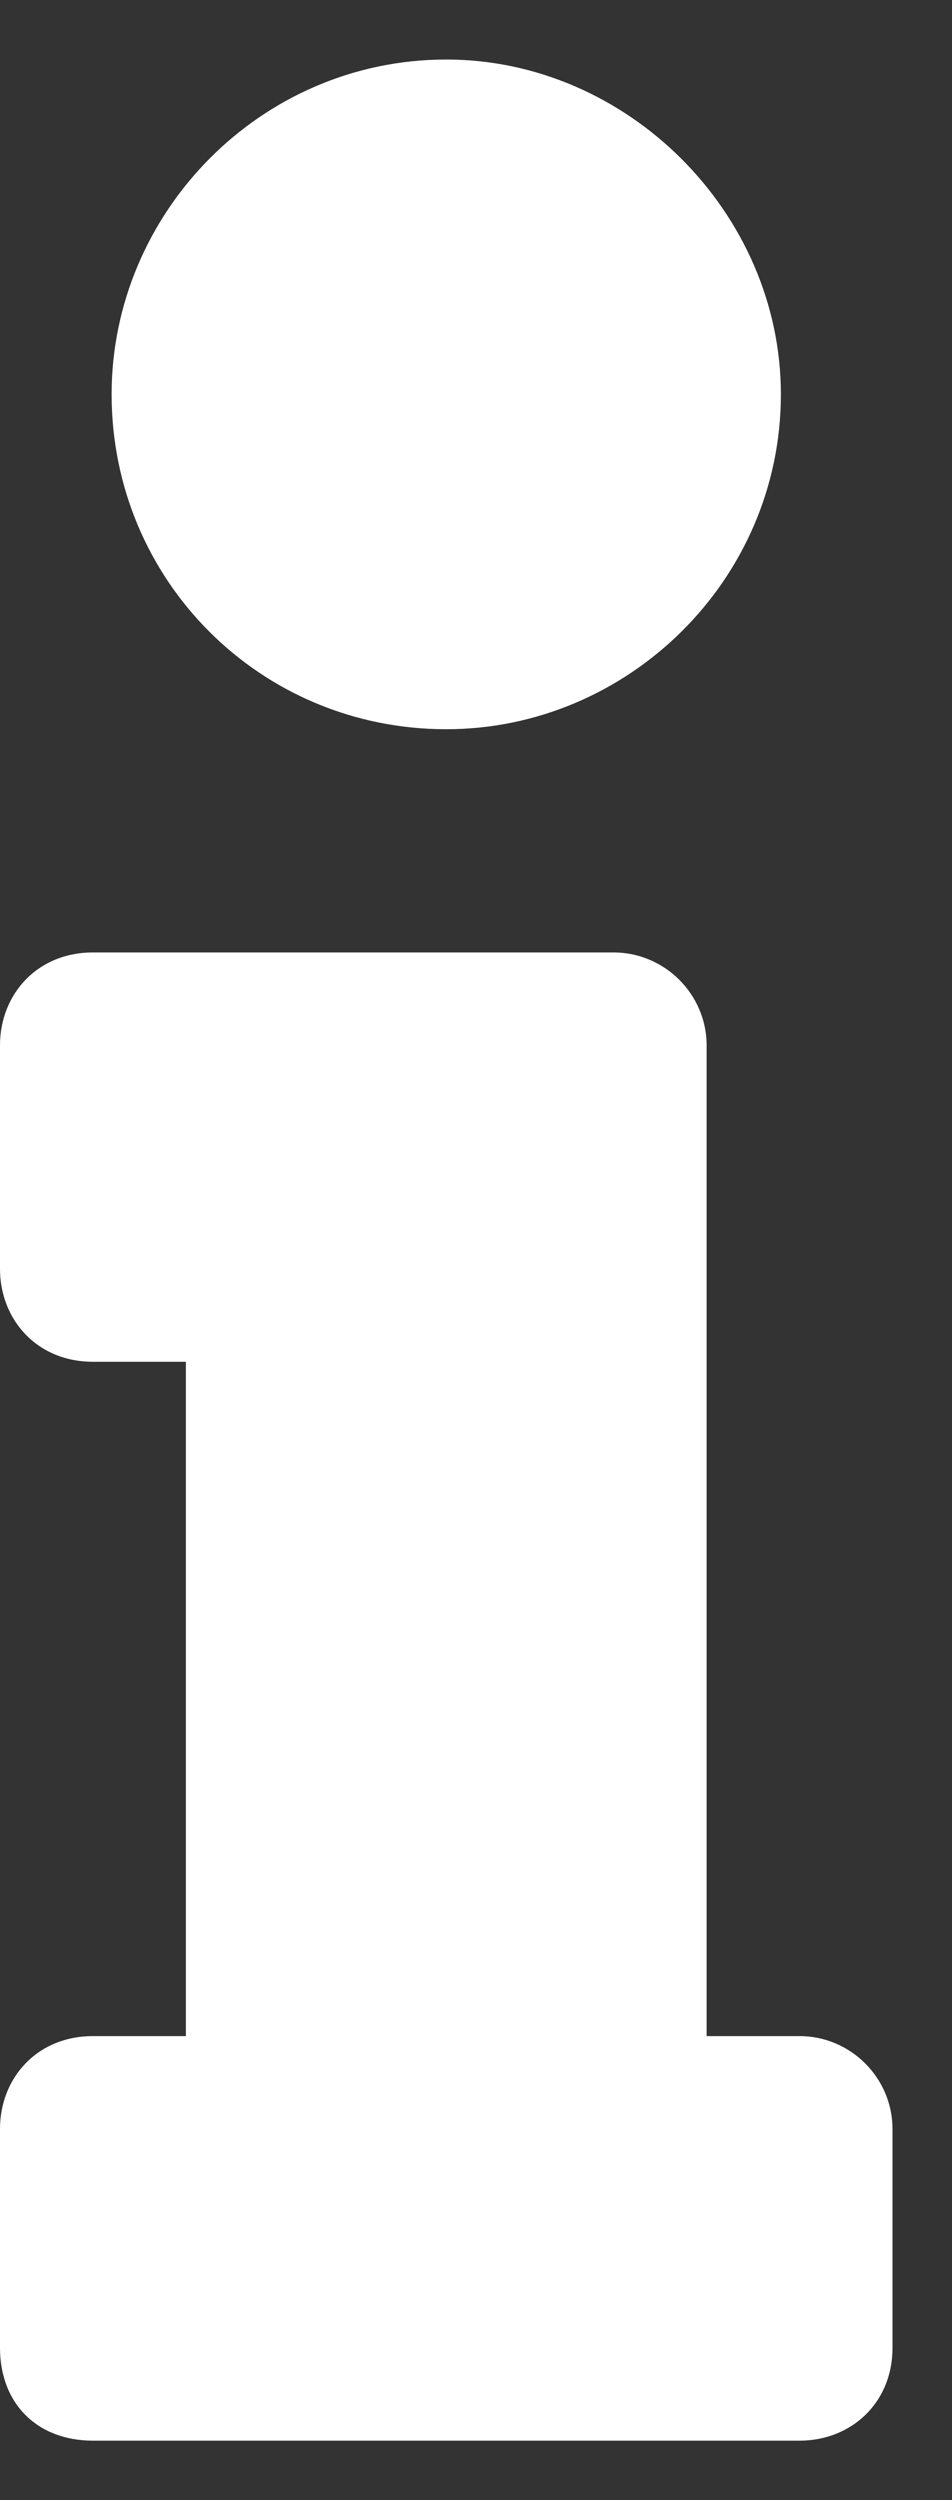 <svg width="8" height="21" viewBox="0 0 8 21" fill="none" xmlns="http://www.w3.org/2000/svg">
<rect x="0" y="0" width="8" height="21" fill="#333333" stroke="none"/>
<path d="M0.781 17.102H1.562V11.438H0.781C0.312 11.438 0 11.086 0 10.656V8.781C0 8.352 0.312 8 0.781 8H5.156C5.586 8 5.938 8.352 5.938 8.781V17.102H6.719C7.148 17.102 7.5 17.453 7.5 17.883V19.719C7.5 20.188 7.148 20.5 6.719 20.5H0.781C0.312 20.5 0 20.188 0 19.719V17.883C0 17.453 0.312 17.102 0.781 17.102ZM3.75 0.5C5.273 0.5 6.562 1.789 6.562 3.312C6.562 4.875 5.273 6.125 3.75 6.125C2.188 6.125 0.938 4.875 0.938 3.312C0.938 1.789 2.188 0.5 3.75 0.5Z" fill="white"/>
</svg>
